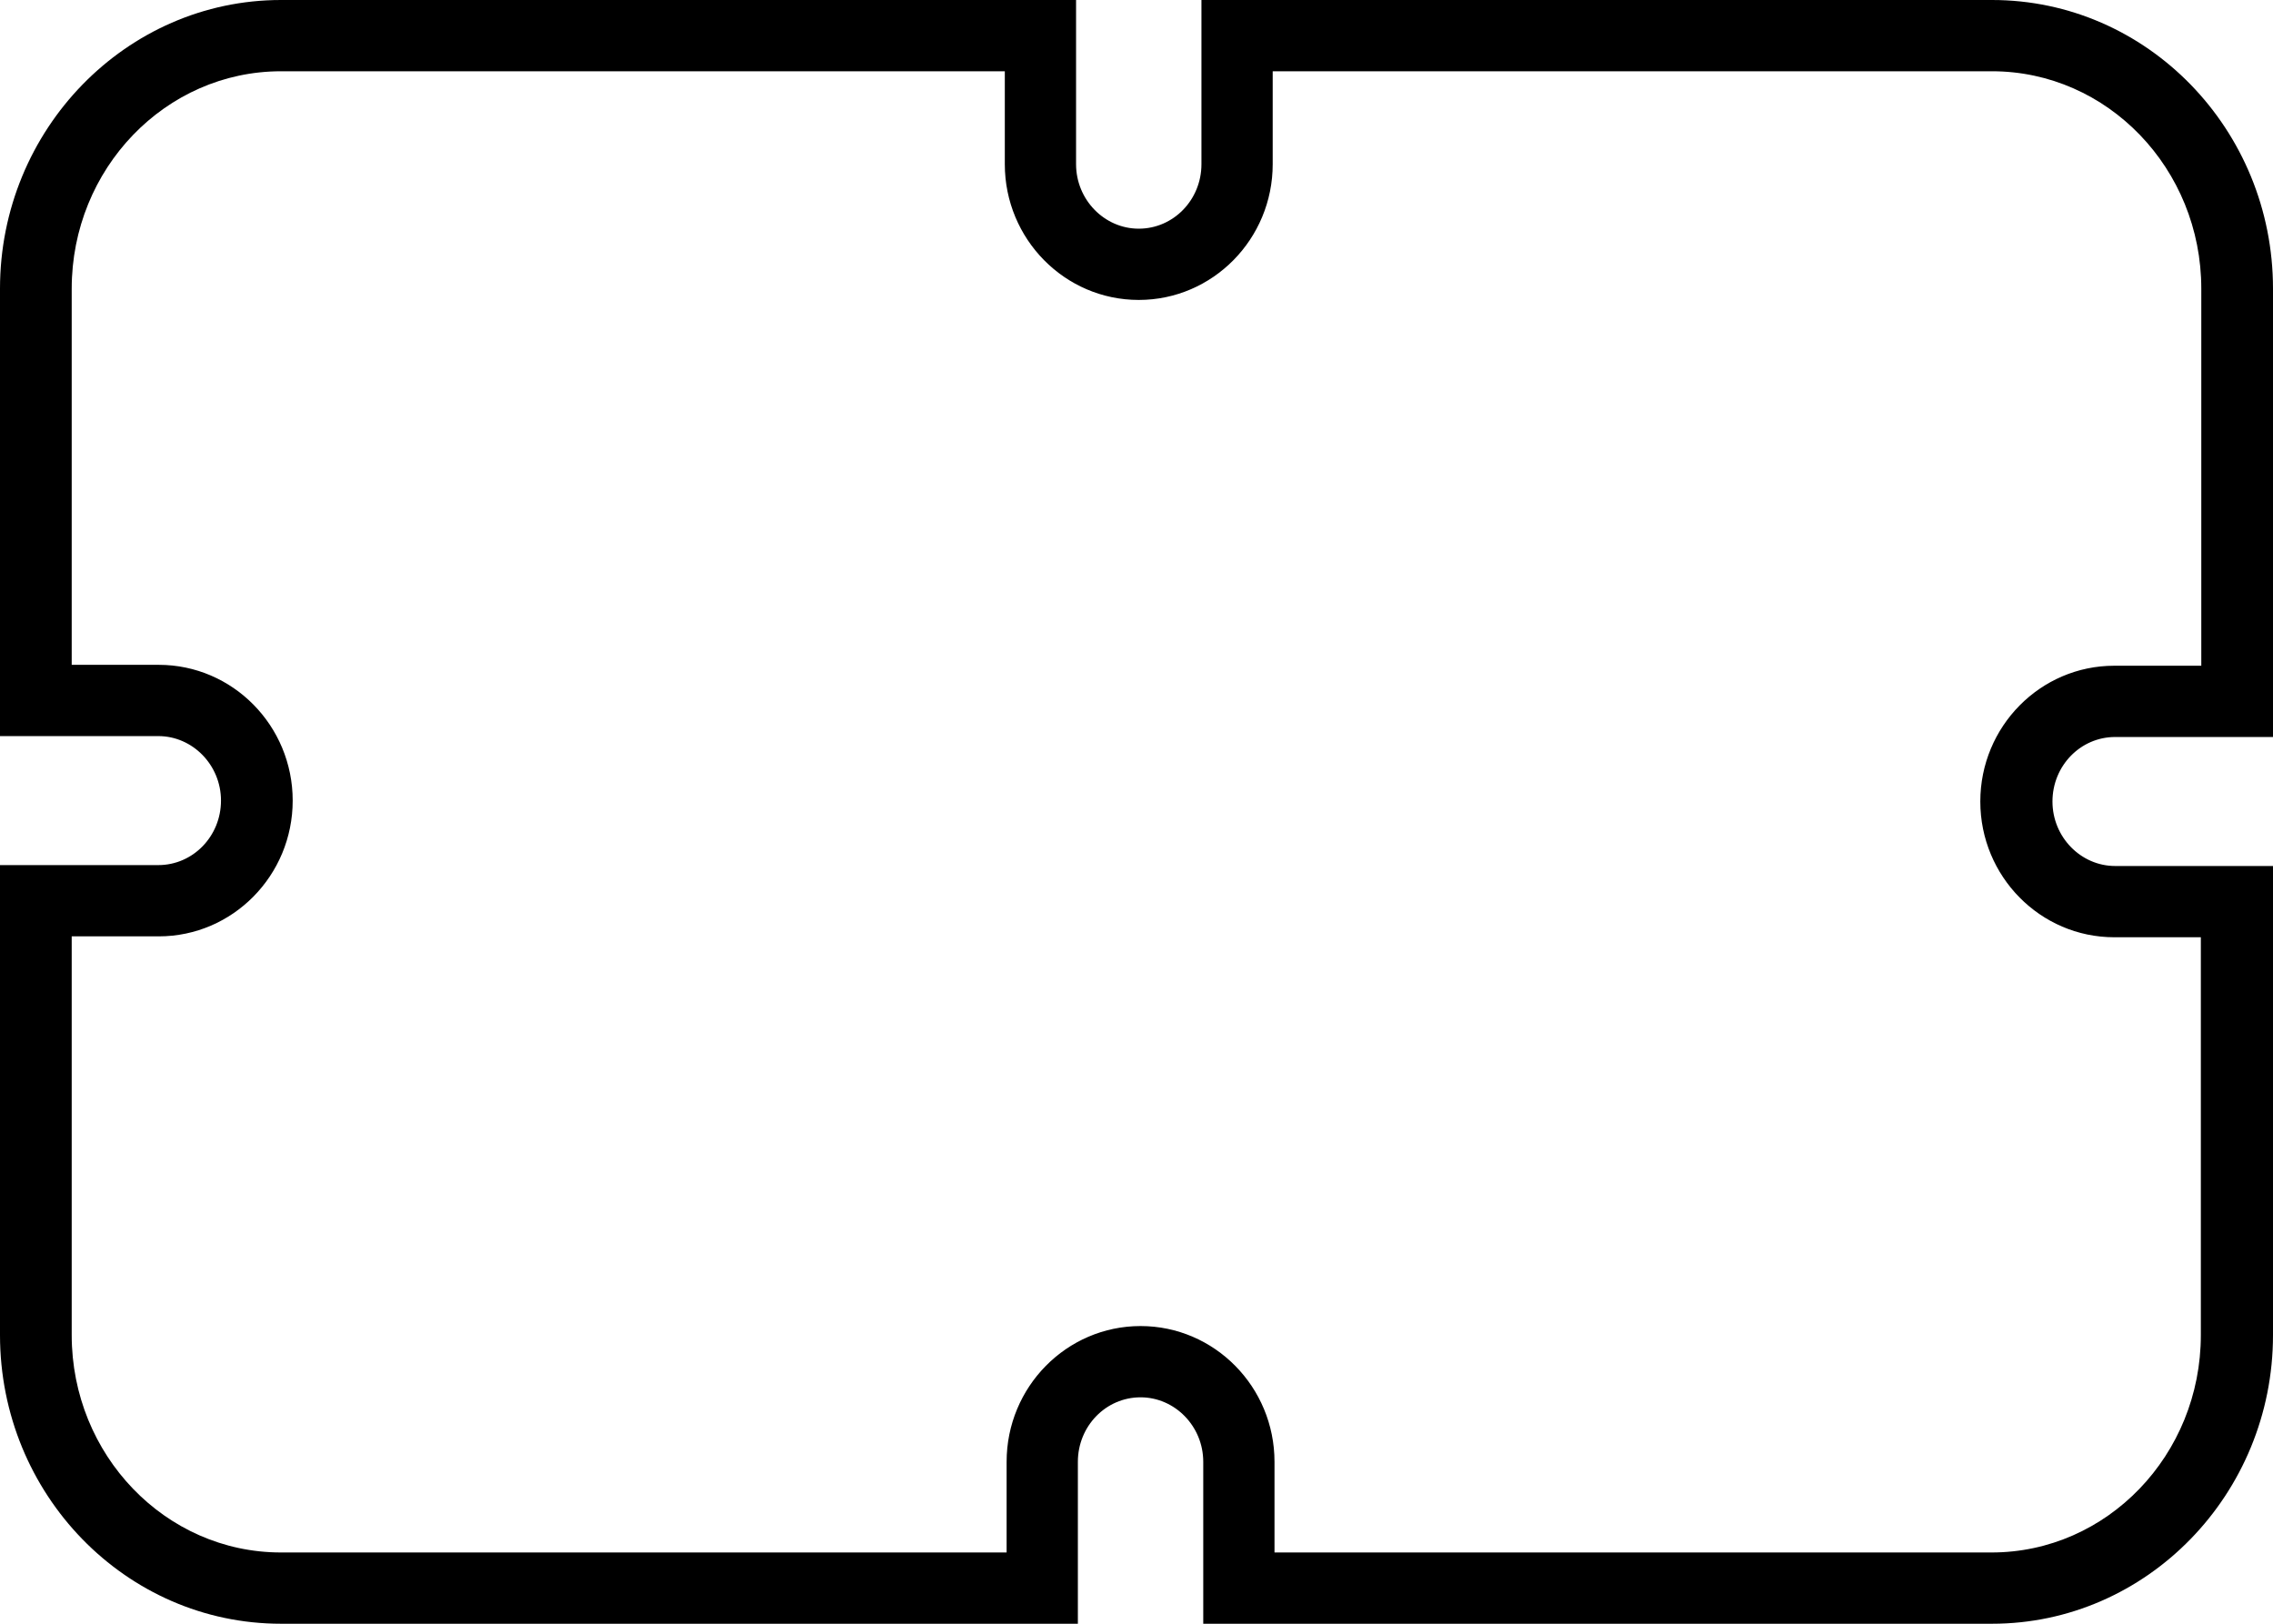 <?xml version="1.0" encoding="utf-8"?>
<!-- Generator: Adobe Illustrator 19.0.0, SVG Export Plug-In . SVG Version: 6.00 Build 0)  -->
<svg version="1.1" id="Layer_1" xmlns="http://www.w3.org/2000/svg" xmlns:xlink="http://www.w3.org/1999/xlink" x="0px" y="0px"
	 viewBox="-53 217 504 360" style="enable-background:new -53 217 504 360;" xml:space="preserve">
<g>
	<path d="M388.7,232.8c25.6,0,46.4,21.6,46.4,48.2v83.6h-19.3c-16.4,0-29.7,13.5-29.7,30.1s13.3,30.1,29.7,30.1h19.2V513
		c0,26.6-20.8,48.2-46.4,48.2h-159v-20.1c0-16.6-13.3-30.1-29.7-30.1c-16.4,0-29.7,13.5-29.7,30.1v20.1H9.3
		c-25.6,0-46.4-21.6-46.4-48.2v-88.4h19.3c16.4,0,29.7-13.5,29.7-30.1c0-16.6-13.3-30.1-29.7-30.1h-19.3V281
		c0-26.6,20.8-48.2,46.4-48.2h160.5v20.6c0,16.6,13.3,30.1,29.7,30.1c16.4,0,29.7-13.5,29.7-30.1v-20.6H388.7 M388.7,217H213.4v36.4
		c0,7.9-6.2,14.3-13.9,14.3c-7.6,0-13.9-6.4-13.9-14.3V217H9.3c-34.3,0-62.3,28.7-62.3,64v99.2h35.1c7.6,0,13.9,6.4,13.9,14.3
		s-6.2,14.3-13.9,14.3H-53V513c0,35.3,27.9,64,62.3,64H186v-35.9c0-7.9,6.2-14.3,13.9-14.3c7.6,0,13.9,6.4,13.9,14.3V577h174.9
		c34.3,0,62.3-28.7,62.3-64V409h-35c-7.6,0-13.9-6.4-13.9-14.3c0-7.9,6.2-14.3,13.9-14.3H451V281C451,245.7,423.1,217,388.7,217
		L388.7,217z"/>
</g>
</svg>
